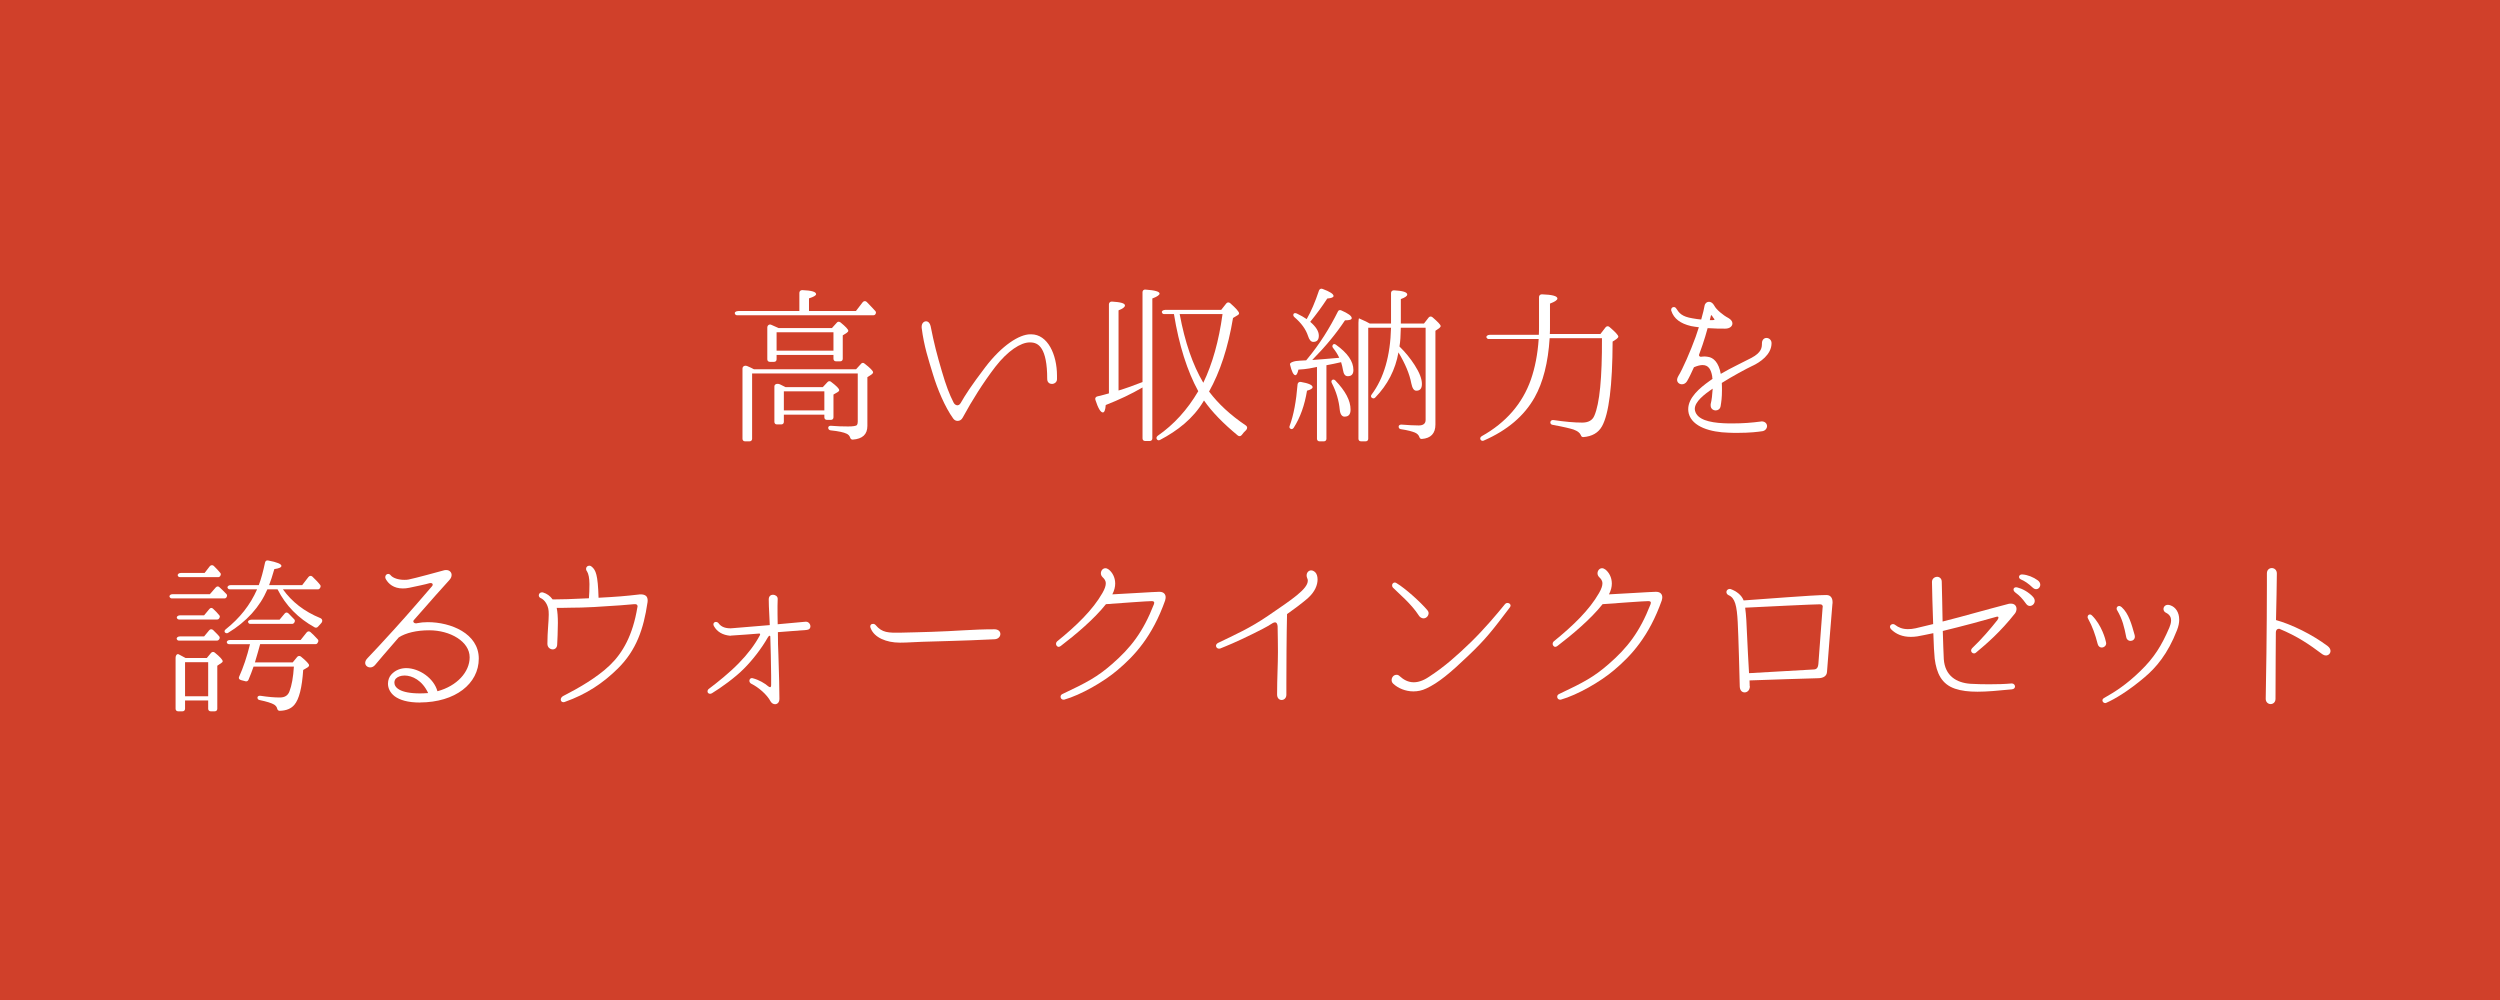 <?xml version="1.0" encoding="UTF-8"?>
<svg id="_レイヤー_2" data-name="レイヤー 2" xmlns="http://www.w3.org/2000/svg" viewBox="0 0 141.732 56.693">
  <g id="_レイヤー_2-2" data-name="レイヤー 2">
    <g>
      <rect width="141.732" height="56.693" style="fill: #d0402a;"/>
      <g>
        <path d="M49.634,17.805c-.029.048-.067.067-.115.067h-7.74c-.048,0-.096-.029-.115-.086-.038-.077.058-.153.191-.153h3.463v-1.033c0-.086.067-.153.163-.153.526.02.785.096.785.229,0,.077-.134.153-.402.239v.718h2.66l.383-.498c.058-.076.163-.086.229-.019.172.172.335.354.488.517.039.038.048.096.02.153l-.01.019ZM49.423,21.221l-.249.162v2.766c0,.478-.278.736-.833.774-.077,0-.125-.048-.144-.114-.029-.096-.096-.173-.201-.221-.153-.076-.45-.144-.909-.191-.077-.009-.134-.066-.134-.144,0-.076.067-.124.163-.114.335.028.65.038.966.038.277,0,.44-.028.498-.076.029-.039.048-.105.048-.191v-2.736h-5.989v3.702c0,.086-.058.144-.144.144h-.258c-.086,0-.144-.058-.144-.144v-3.979c0-.125.125-.201.268-.144.144.057.277.124.383.182h5.788l.287-.315c.048-.058.134-.067.191-.01.326.248.488.421.488.497,0,.038-.029.077-.077.115ZM48.007,18.868l-.229.144v1.329c0,.087-.058.144-.144.144h-.239c-.086,0-.144-.057-.144-.144v-.22h-3.224v.249c0,.086-.057.144-.144.144h-.239c-.086,0-.144-.058-.144-.144v-1.799c0-.124.105-.201.211-.163.143.058.287.125.43.191h3.023l.277-.306c.048-.067.134-.067.201-.02.296.239.449.402.449.479,0,.038-.028.077-.086.115ZM47.51,22.216l-.258.152v1.292c0,.086-.057.144-.144.144h-.229c-.086,0-.144-.058-.144-.144v-.153h-2.296v.411c0,.087-.058.144-.144.144h-.249c-.086,0-.144-.057-.144-.144v-2.009c0-.134.163-.191.326-.114.124.057.229.114.306.152h2.114l.268-.287c.048-.057.134-.066.191-.019.316.239.469.392.469.479,0,.038-.019.066-.067.096ZM47.251,19.881v-1.043h-3.224v1.043h3.224ZM46.735,23.268v-1.081h-2.296v1.081h2.296Z" style="fill: #fff;"/>
        <path d="M59.924,21.498c0,.172-.153.268-.287.268-.067,0-.134-.019-.182-.066-.058-.048-.086-.125-.086-.221v-.01c0-.87-.125-1.387-.306-1.684-.182-.296-.412-.373-.67-.373h-.019c-.507,0-1.244.479-1.942,1.378-.688.899-1.311,1.885-1.856,2.89-.067.124-.172.182-.287.182-.086,0-.182-.038-.249-.134-.469-.651-.899-1.675-1.148-2.507-.249-.823-.507-1.579-.641-2.641v-.058c0-.182.115-.306.249-.306.115,0,.22.096.258.268.201,1.005.345,1.569.641,2.573.229.785.421,1.292.66,1.761.077.162.287.249.412.019.268-.469.574-.946,1.387-2.019.947-1.243,1.933-1.865,2.554-1.865h.048c.938,0,1.464,1.148,1.464,2.344v.201Z" style="fill: #fff;"/>
        <path d="M65.329,16.925v7.932c0,.086-.057.144-.144.144h-.268c-.086,0-.144-.058-.144-.144v-2.89c-.641.373-1.33.698-2.086.995-.019.277-.076.421-.163.421-.124,0-.268-.229-.421-.708-.038-.086.01-.182.105-.201.249-.058.459-.114.66-.172v-5.052c0-.086.067-.153.163-.153.498.029.746.096.746.221,0,.086-.115.182-.364.277v4.544c.364-.105.813-.268,1.359-.479v-5.099c0-.086.067-.153.163-.144.545.038.804.114.804.229,0,.076-.134.172-.412.277ZM70.4,24.656c-.048.076-.144.096-.22.038-.813-.67-1.464-1.33-1.923-1.99l-.029.048c-.583.977-1.464,1.665-2.468,2.191-.067.038-.134.019-.172-.038-.048-.058-.028-.144.048-.201.909-.632,1.674-1.464,2.296-2.526-.622-1.138-1.091-2.602-1.378-4.372h-.564c-.048,0-.096-.028-.115-.086-.038-.076.058-.153.191-.153h3.167l.287-.363c.058-.076.153-.076.22-.02.335.297.507.488.507.584,0,.028-.019.058-.057.086l-.287.173c-.277,1.674-.737,3.062-1.358,4.171.517.688,1.206,1.33,2.085,1.923.096.067.096.182.01.269-.096.086-.172.172-.239.268ZM66.879,17.805c.297,1.598.747,2.899,1.34,3.895.517-1.072.88-2.363,1.09-3.895h-2.43Z" style="fill: #fff;"/>
        <path d="M74.098,22.149c-.134.823-.382,1.521-.755,2.104-.048.067-.115.096-.172.058-.067-.028-.086-.096-.058-.162.23-.622.373-1.407.45-2.363.01-.086.086-.153.182-.134.45.076.67.182.67.296,0,.077-.105.144-.316.201ZM76.404,21.327c-.144,0-.23-.115-.268-.354-.019-.134-.058-.277-.105-.44-.287.067-.564.125-.832.173v4.171c0,.086-.058.144-.144.144h-.249c-.086,0-.143-.058-.143-.144v-4.075l-.086.019c-.507.115-.842.125-.966.134-.048.211-.105.316-.172.316-.105,0-.211-.201-.307-.612-.019-.105.23-.201.565-.211.22-.01.334-.019.354-.019l.047-.058c.728-.871,1.292-1.789,1.751-2.708.029-.076.115-.104.191-.066.392.172.593.315.593.439,0,.087-.125.125-.383.125-.479.727-1.1,1.482-1.856,2.248.344-.02.861-.067,1.531-.124-.086-.191-.21-.383-.354-.564-.048-.058-.048-.135.009-.191.039-.038.096-.029.153.01.66.469.995.946.995,1.435,0,.239-.105.354-.325.354ZM75.246,16.925c-.297.459-.622.899-.966,1.32.325.277.488.536.488.784,0,.239-.105.354-.316.354-.124,0-.229-.115-.296-.335-.125-.383-.383-.736-.775-1.071-.067-.058-.077-.135-.038-.191.028-.039.105-.048.182-.01.22.105.402.21.555.315.249-.431.479-.966.699-1.626.028-.077.115-.125.201-.086.412.152.622.286.622.401,0,.076-.115.124-.354.144ZM76.231,23.622c-.153,0-.249-.134-.277-.393-.048-.507-.191-1.014-.45-1.512-.039-.076-.029-.144.029-.182.047-.028.115-.02.163.028.583.604.871,1.148.871,1.655,0,.269-.105.402-.335.402ZM81.608,18.59l-.02.019-.21.144v5.319c0,.498-.258.775-.765.813-.077.01-.125-.038-.144-.105-.038-.114-.125-.201-.258-.258-.144-.058-.402-.134-.794-.191-.077-.01-.125-.067-.125-.144,0-.077.077-.125.172-.115.373.029.698.048.966.048.258,0,.392-.105.392-.315v-5.224h-1.406c-.01.449-.029.804-.077,1.062.335.325.622.68.861,1.053.277.431.412.784.412,1.071,0,.259-.105.383-.316.383-.144,0-.229-.144-.287-.421-.096-.526-.344-1.109-.727-1.751-.172.976-.612,1.837-1.32,2.564-.057.058-.134.058-.201,0-.048-.048-.048-.115,0-.173.698-.938,1.062-2.2,1.1-3.788h-1.292v6.295c0,.086-.058.144-.144.144h-.268c-.086,0-.143-.058-.143-.144v-6.582c0-.134.019-.259.038-.249.01.01.019.02.029.02l.086.038c.201.086.364.163.488.239h1.206v-1.731c0-.087.067-.153.163-.153.507.028.756.105.756.239,0,.086-.125.172-.363.258v1.388h1.311l.268-.345c.057-.066.143-.076.22-.01.297.259.459.421.459.498,0,.038-.029.066-.067.105Z" style="fill: #fff;"/>
        <path d="M91.644,19.221l-.22.144c-.01,2.507-.211,4.104-.603,4.803-.21.373-.564.574-1.062.612-.067,0-.115-.038-.134-.105-.058-.144-.191-.238-.421-.325-.172-.057-.564-.152-1.196-.268-.067-.01-.115-.067-.115-.134,0-.086.077-.153.182-.134.641.096,1.177.144,1.626.144.354,0,.583-.134.688-.393.297-.68.44-2.144.431-4.392h-2.966c-.086,1.378-.373,2.507-.852,3.358-.593,1.053-1.55,1.865-2.889,2.449-.058.028-.134.01-.172-.048-.048-.067-.019-.153.058-.201,1.387-.774,2.315-1.855,2.793-3.215.229-.66.383-1.425.44-2.296h-2.841c-.048,0-.086-.028-.115-.076-.038-.086.058-.163.191-.163h2.774c.01-.134.01-.306.01-.526v-1.616c0-.086.067-.153.163-.153.583.02.88.096.88.239,0,.086-.144.182-.421.287v1.243c0,.23,0,.393-.009.479h2.87l.287-.373c.057-.076.153-.086.22-.028.335.287.507.469.507.555,0,.038-.039.076-.105.134Z" style="fill: #fff;"/>
        <path d="M99.364,20.733c-.382.182-1.158.603-1.75.976.009.153.009.297.009.421,0,.402-.038.67-.077.899-.028.163-.153.239-.277.239-.144,0-.287-.096-.287-.277v-.076c.058-.221.096-.546.115-.881-.498.335-1.014.747-1.014,1.148,0,.048.009.086.019.124.124.47.784.651,1.617.689.172.01.335.01.498.01.593,0,1.091-.039,1.588-.105l.067-.01c.201,0,.306.134.306.268,0,.125-.096.259-.258.287-.249.038-.708.096-1.407.096-.163,0-.344,0-.526-.01-1.005-.028-2.047-.325-2.249-1.09-.019-.087-.029-.163-.029-.239,0-.66.651-1.206,1.215-1.607l.163-.115c-.01-.048-.019-.096-.019-.152-.067-.383-.21-.632-.545-.632-.125,0-.287.038-.488.124-.125.269-.249.546-.393.794-.067.115-.182.173-.287.173-.143,0-.277-.096-.277-.259,0-.058.029-.134.067-.2.249-.402.689-1.407.986-2.229.067-.191.124-.373.182-.546-.153-.019-.306-.038-.44-.066-.612-.144-.976-.421-1.12-.861-.01-.019-.01-.038-.01-.066,0-.087.067-.153.153-.153.048,0,.105.028.144.096.153.239.306.449.918.545.172.029.335.058.488.067.105-.354.163-.632.191-.785.029-.144.134-.22.249-.22.105,0,.22.067.297.211.115.229.507.555.804.708.153.086.229.2.229.306,0,.163-.153.297-.412.297h-.009c-.229,0-.603,0-.985-.029-.086.307-.182.651-.287.947l-.191.536c-.01.02-.01.038-.01.048,0,.058.039.086.115.096.009,0,.019,0,.028-.01.058,0,.115-.01.172-.01s.125.01.191.02c.306.038.612.315.727.966.603-.354,1.33-.688,1.741-.908.574-.307.593-.584.593-.823,0-.201.125-.306.258-.306.144,0,.287.114.287.296,0,.66-.67,1.091-1.072,1.282ZM97.164,18.054c-.039-.038-.067-.096-.105-.153-.009-.028-.029-.028-.038-.028-.01,0-.029.01-.029.038-.019.067-.038.144-.058.239h.058c.067,0,.125,0,.172-.01.028,0,.028-.01.038-.028,0-.01-.019-.029-.038-.058Z" style="fill: #fff;"/>
        <path d="M12.845,33.859c-.029.038-.067.067-.115.067h-2.985c-.067,0-.115-.039-.134-.096-.019-.077.058-.144.172-.144h2.114l.335-.383c.058-.067.144-.077.201-.02.105.096.239.22.402.393.039.038.048.096.02.153l-.01.028ZM12.558,37.58l-.239.162v2.44c0,.086-.057.144-.144.144h-.229c-.086,0-.144-.058-.144-.144v-.469h-1.311v.469c0,.086-.058.144-.144.144h-.249c-.086,0-.144-.058-.144-.144v-2.899c0-.134.086-.229.172-.191.105.058.239.125.393.211h1.206l.239-.287c.058-.067.144-.076.21-.02.297.239.45.412.45.488,0,.038-.019.067-.067.096ZM12.414,36.26c-.029.038-.067.058-.105.058h-2.162c-.058,0-.105-.029-.125-.086-.029-.077.057-.153.182-.153h1.368l.287-.345c.057-.076.153-.076.22-.019.067.066.134.134.201.2.029.038.077.086.134.144.048.048.058.115.019.173l-.019.028ZM12.424,35.064c-.029.039-.067.058-.105.058h-2.162c-.057,0-.096-.028-.125-.076-.038-.086.058-.163.182-.163h1.358l.296-.354c.058-.077.144-.086.21-.02.134.124.259.249.354.373.039.038.039.096.01.144l-.019.038ZM12.491,32.654c-.029.038-.067.066-.115.066h-2.172c-.057,0-.105-.028-.125-.086-.028-.076.058-.153.182-.153h1.339l.296-.383c.058-.066.153-.076.22-.019.153.144.268.277.373.401.038.038.038.096.01.144l-.01.029ZM11.802,39.475v-1.933h-1.311v1.933h1.311ZM18.031,35.524c-.039.057-.115.076-.182.048-.938-.517-1.646-1.234-2.115-2.163h-.574c-.431,1.005-1.177,1.828-2.229,2.469-.057.038-.134.028-.182-.028-.038-.048-.019-.125.048-.173.794-.631,1.387-1.377,1.779-2.268h-1.55c-.057,0-.105-.028-.124-.086-.029-.076.057-.152.182-.152h1.588c.134-.354.249-.785.354-1.282.02-.086.086-.134.172-.115.507.096.756.201.756.307,0,.086-.134.144-.402.182-.105.383-.21.679-.296.909h1.875l.354-.46c.057-.076.153-.086.22-.028.163.162.315.306.44.469.038.038.038.096.019.144l-.029.048c-.028.048-.067.066-.115.066h-1.98c.507.708,1.206,1.254,2.114,1.627.125.048.153.182.058.287-.067.066-.125.134-.182.201ZM18.002,36.452c-.029.048-.067.066-.115.066h-3.138c-.067.278-.172.594-.277.967l-.019.067h2.143l.258-.316c.057-.058.144-.066.21-.01.306.249.459.421.459.488,0,.048-.038.096-.105.134l-.229.134c-.067,1.005-.23,1.655-.498,1.972-.182.22-.459.334-.833.344-.077,0-.125-.048-.144-.124-.019-.096-.086-.172-.172-.229-.143-.086-.421-.173-.832-.259-.067-.01-.115-.066-.115-.134,0-.076.076-.124.182-.105.431.067.785.096,1.091.096.277,0,.459-.114.545-.354.125-.325.211-.794.249-1.397h-2.287c-.086.249-.182.498-.287.747-.029.066-.096.104-.163.086l-.258-.067c-.105-.028-.153-.105-.115-.182.239-.526.45-1.148.622-1.856h-1.187c-.058,0-.105-.028-.125-.086-.029-.076.058-.152.182-.152h4l.344-.431c.058-.067.144-.077.21-.02.115.105.258.239.412.411.048.048.048.105.019.163l-.029.048ZM16.682,35.303c-.029.038-.067.067-.115.067h-2.382c-.048,0-.096-.029-.115-.086-.038-.077.058-.153.191-.153h1.588l.287-.345c.058-.076.144-.076.21-.019.105.104.22.22.335.344.038.039.048.096.019.153l-.019.038Z" style="fill: #fff;"/>
        <path d="M23.812,39.829c-.698,0-1.148-.144-1.435-.354-.277-.211-.382-.479-.382-.718,0-.201.076-.393.182-.507.229-.259.536-.373.861-.373.737.009,1.56.573,1.761,1.311,1.109-.297,1.827-1.091,1.827-1.923,0-.45-.277-.833-.698-1.101-.431-.277-1.005-.431-1.598-.431-.708,0-1.32.144-1.722.402-.679.784-1.244,1.435-1.339,1.559-.077.096-.182.144-.278.144-.153,0-.287-.104-.287-.258,0-.076.038-.172.124-.259.354-.363.833-.89,1.541-1.664.717-.785,1.961-2.229,2.114-2.411.038-.038.048-.067.048-.105,0-.048-.038-.086-.115-.086-.019,0-.048,0-.077.01-.182.058-.775.182-1.139.258-.134.029-.249.038-.363.038-.526,0-.813-.268-.957-.517-.029-.048-.039-.086-.039-.124,0-.105.077-.182.163-.182.048,0,.105.02.144.076.134.163.45.259.766.259.086,0,.182,0,.258-.02.382-.076,1.703-.439,2.019-.526.038-.009.077-.009.115-.009.172,0,.297.124.297.277,0,.096-.039.191-.125.287-.229.239-1.12,1.253-2.019,2.276-.019.029-.028.048-.028.067,0,.058.057.114.153.114.019,0,.039,0,.058-.009.191-.039.392-.058.612-.058,1.301,0,2.889.641,2.889,2.066s-1.33,2.478-3.33,2.487ZM22.933,38.298c-.21,0-.383.066-.488.172-.048.048-.086.134-.086.229,0,.259.277.612,1.464.612.153,0,.306-.01.45-.019-.335-.728-.909-.995-1.339-.995Z" style="fill: #fff;"/>
        <path d="M36.707,34.164c-.22,1.493-.631,2.698-1.674,3.731-.852.842-1.789,1.464-3.004,1.895-.028.01-.057.02-.086.02-.096,0-.153-.067-.153-.153,0-.067.048-.153.144-.201.842-.431,1.904-1.033,2.64-1.741.728-.698,1.301-1.703,1.56-3.281.01-.02.01-.038.01-.058,0-.086-.048-.134-.182-.124-.287.028-1.081.096-2.286.162-.526.029-.957.038-1.311.038-.325,0-.583.02-.804.01.048.22.067.536.067.852,0,.479-.029.985-.039,1.215,0,.191-.125.287-.249.287-.153,0-.306-.114-.306-.315v-.01c0-.67.076-1.263.076-1.646,0-.153-.009-.277-.028-.345-.086-.354-.287-.535-.431-.593-.067-.028-.105-.096-.105-.153,0-.086.067-.172.172-.172.019,0,.048,0,.077.01.21.066.383.182.536.392.488,0,1.072-.019,2.057-.066.019-.229.029-.508.029-.775v-.038c0-.335-.058-.574-.125-.688-.048-.058-.067-.115-.067-.163,0-.115.086-.182.182-.182.058,0,.105.02.153.066.211.191.335.422.374,1.751,1.071-.057,1.531-.096,2.267-.182.048-.01.086-.01.125-.01.125,0,.229.029.296.087.067.057.096.152.096.268,0,.028,0,.066-.009.114Z" style="fill: #fff;"/>
        <path d="M45.708,35.715l-1.607.124c0,.459.01.928.029,1.282.038,1.004.058,2.162.058,2.497,0,.2-.115.306-.249.306-.096,0-.191-.058-.249-.153-.21-.401-.699-.812-1.091-1.004-.077-.038-.115-.105-.115-.173,0-.076.057-.152.144-.152.019,0,.038.009.048.009.363.096.679.287.88.46.039.028.077.048.105.048s.048-.02.057-.105v-.564c0-.315-.009-.68-.019-1.148l-.029-1.062c-.009-.029-.019-.038-.038-.038s-.057.019-.077.066c0,0-.009,0-.009.01s0,.01-.01.01c-.373.66-.899,1.32-1.349,1.77-.507.517-1.311,1.091-1.827,1.406-.038.02-.077.029-.105.029-.086,0-.144-.058-.144-.134,0-.058.028-.115.086-.153.459-.345,1.167-.909,1.703-1.464.478-.488.899-1.033,1.186-1.579.01-.019.01-.028.01-.038,0-.028-.019-.048-.048-.048,0,0-1.435.115-1.579.115l-.067.01h-.01c-.421-.039-.737-.221-.918-.546-.019-.038-.029-.076-.029-.105,0-.086.077-.134.144-.134.048,0,.096.02.134.058.115.163.296.307.698.307.048,0,.086-.01.134-.01.268-.02,1.177-.096,2.086-.173-.01-.459-.058-.946-.058-1.444v-.02c0-.182.125-.258.239-.258.125,0,.268.086.268.229v.01c0,.058-.01.201-.01.393,0,.277,0,.65.01,1.042.679-.057,1.311-.114,1.579-.144h.028c.144,0,.249.135.249.269,0,.105-.077.191-.239.201Z" style="fill: #fff;"/>
        <path d="M49.336,35.524c0-.105.067-.153.144-.153.057-.01.125.019.163.066.363.44.727.44,1.406.431.679-.019,1.263-.028,1.789-.048,1.311-.038,2.296-.144,3.53-.144h.01c.22,0,.335.125.335.259.009.144-.115.297-.325.306-.976.048-1.78.077-2.469.096-.612.02-1.138.029-1.636.048-.412.01-.813.048-1.225.048h-.048c-.756,0-1.445-.287-1.646-.812-.02-.039-.02-.067-.029-.096Z" style="fill: #fff;"/>
        <path d="M66.059,34.031c-.727,2.058-1.741,3.147-2.708,3.961-.775.66-2.076,1.406-3.023,1.675h-.039c-.096,0-.163-.077-.163-.163,0-.066.029-.124.115-.162,1.378-.651,1.971-.967,2.794-1.685,1.071-.928,1.77-1.827,2.382-3.396.01-.038.02-.066.02-.086,0-.066-.048-.096-.144-.096-.105-.01-2.067.134-2.593.173-.679.86-1.751,1.75-2.564,2.372-.039.029-.086.048-.115.048-.095,0-.153-.096-.153-.172,0-.048.019-.096.058-.134,1.1-.89,2.028-1.789,2.573-2.746.144-.249.191-.421.191-.545,0-.173-.096-.269-.182-.354-.067-.066-.096-.144-.096-.22,0-.144.105-.287.258-.287.058,0,.125.028.191.076.191.153.363.431.363.794,0,.183-.048.393-.163.612.651-.028,2.401-.144,2.631-.144h.048c.229,0,.344.135.344.307,0,.058-.01.114-.029.172Z" style="fill: #fff;"/>
        <path d="M74.143,33.916c-.383.325-.785.622-1.177.899-.029,1.215-.038,2.994-.038,3.961v.612c0,.19-.134.296-.268.296s-.258-.105-.258-.306v-.02c0-.918.048-1.665.048-2.392,0-.479-.01-.957-.019-1.474-.019-.144-.067-.21-.144-.21-.048,0-.086.019-.144.048l-.029.019c-.354.229-.689.383-1.043.564-1.023.507-1.54.708-1.894.852-.029.01-.048.01-.067.01-.096,0-.172-.076-.172-.163,0-.057.038-.124.115-.162.957-.469,1.78-.813,2.88-1.569,1.33-.909,2.21-1.492,2.21-1.961,0-.048-.01-.105-.038-.153-.02-.048-.029-.096-.029-.144,0-.162.115-.287.258-.287.077,0,.153.038.229.105.086.086.134.229.134.411,0,.307-.143.698-.555,1.062Z" style="fill: #fff;"/>
        <path d="M85.592,34.443c-.966,1.272-1.32,1.75-2.354,2.735-1.023.977-1.684,1.531-2.382,1.856-.239.115-.488.163-.727.163-.45,0-.871-.183-1.138-.431-.067-.058-.096-.134-.096-.211,0-.153.115-.297.268-.297.067-.009.134.02.191.077.22.201.479.345.794.345.249,0,.536-.087.861-.307.899-.584,1.588-1.205,2.373-1.961.775-.756,1.483-1.598,1.933-2.153.048-.057.096-.076.153-.076.086,0,.172.058.172.153,0,.028-.019.066-.048.105ZM80.607,35.036c-.058-.02-.125-.067-.172-.144-.43-.67-1.158-1.263-1.464-1.578-.048-.048-.057-.125-.038-.191.029-.067.105-.125.201-.087.019.01.038.02.048.029.469.277,1.349,1.062,1.741,1.53.076.086.086.182.048.269-.048.134-.211.239-.364.172Z" style="fill: #fff;"/>
        <path d="M94.214,34.031c-.727,2.058-1.741,3.147-2.708,3.961-.775.66-2.076,1.406-3.023,1.675h-.038c-.096,0-.163-.077-.163-.163,0-.066.029-.124.115-.162,1.378-.651,1.971-.967,2.794-1.685,1.071-.928,1.77-1.827,2.382-3.396.01-.038.02-.066.02-.086,0-.066-.048-.096-.144-.096-.105-.01-2.067.134-2.593.173-.679.86-1.751,1.75-2.564,2.372-.039.029-.086.048-.115.048-.096,0-.153-.096-.153-.172,0-.048.019-.096.058-.134,1.1-.89,2.028-1.789,2.573-2.746.144-.249.191-.421.191-.545,0-.173-.096-.269-.182-.354-.067-.066-.096-.144-.096-.22,0-.144.105-.287.258-.287.058,0,.125.028.191.076.191.153.363.431.363.794,0,.183-.048.393-.163.612.651-.028,2.401-.144,2.631-.144h.048c.229,0,.344.135.344.307,0,.058-.01.114-.029.172Z" style="fill: #fff;"/>
        <path d="M103.884,34.251c-.019.21-.297,3.635-.306,3.836-.01.211-.172.363-.517.363-.306,0-3.244.105-3.875.125,0,.124.01.229.01.325.009,0,.009.01.009.019-.009.221-.153.335-.296.335s-.268-.104-.277-.335c-.01-.469-.077-2.984-.115-3.635-.048-.947-.153-1.388-.517-1.541-.086-.038-.125-.114-.125-.182,0-.086.077-.172.182-.172.019,0,.039,0,.067.01.316.114.612.335.727.641,1.053-.067,3.923-.306,4.669-.306h.019c.125,0,.21.038.268.114.058.067.086.172.086.297,0,.038,0,.066-.009.105ZM103.157,34.26c-.163-.009-3.482.153-4.219.191.057.402.086.977.105,1.512.029.689.077,1.541.115,2.201l3.683-.211c.144-.01.229-.086.249-.325l.239-3.186c.01-.02.01-.029.01-.039-.01-.086-.029-.144-.182-.144Z" style="fill: #fff;"/>
        <path d="M114.235,34.777c-.823,1.043-1.588,1.703-2.22,2.229-.029.028-.067.038-.105.038-.086,0-.163-.076-.163-.162,0-.048.02-.096.058-.134.517-.488,1.052-1.11,1.435-1.598.038-.058.058-.105.058-.135,0-.038-.02-.057-.067-.057-.009,0-.028,0-.047.009-.622.183-1.933.536-3.042.804.019.65.038,1.234.057,1.598.067.947.718,1.34,1.512,1.397.354.019.708.028,1.052.028.44,0,.871-.01,1.292-.048.105,0,.182.086.182.172,0,.077-.058.153-.182.163-.775.076-1.407.134-1.942.134-.498,0-.918-.048-1.282-.172-.755-.259-1.042-.871-1.148-1.703-.029-.249-.057-.804-.077-1.444-.363.076-.688.144-.909.182-.125.019-.249.028-.373.028-.45,0-.833-.144-1.12-.439-.038-.048-.057-.087-.057-.135,0-.086.086-.152.172-.152.047,0,.086.019.124.048.182.144.412.239.718.239.134,0,.277-.01.44-.048l.995-.239c-.029-.938-.067-1.924-.067-2.373v-.02c0-.182.153-.286.296-.286.125,0,.258.095.258.277.019.573.029,1.425.048,2.258.287-.077.603-.153.957-.249,1.167-.315,2.392-.66,2.794-.756.048-.01.086-.01.125-.01.21,0,.315.134.315.297,0,.086-.029.182-.086.258ZM114.867,34.232c-.229-.315-.364-.459-.612-.641-.191-.144-.096-.345.115-.287.268.066.622.248.88.526.315.334-.153.727-.383.401ZM115.24,33.314c-.239-.23-.469-.383-.66-.46-.191-.076-.134-.306.077-.287.296.02.622.153.871.335.335.249,0,.689-.287.412Z" style="fill: #fff;"/>
        <path d="M119.154,36.709h-.009c-.086,0-.182-.057-.22-.191-.144-.564-.296-.985-.545-1.444-.019-.028-.028-.058-.028-.086v-.01c0-.076.057-.144.134-.144.038,0,.077.02.115.058.555.555.766,1.358.794,1.512,0,.028.01.048.01.066,0,.144-.125.239-.249.239ZM123.546,35.121v.01c0,.172-.038.373-.125.593-.526,1.358-1.196,2.134-1.846,2.679-.88.747-1.665,1.225-2.172,1.445-.019.01-.038.01-.048.01h-.01c-.076,0-.153-.067-.153-.153,0-.048.038-.105.096-.134.631-.354,1.282-.775,2.047-1.521.775-.746,1.215-1.444,1.655-2.478.048-.115.095-.259.095-.393v-.01c0-.162-.067-.325-.306-.44-.077-.038-.125-.124-.125-.2,0-.125.096-.239.249-.239.048,0,.096.01.144.028.287.096.498.393.498.804ZM120.025,34.595c-.019-.028-.028-.057-.028-.096,0-.076.057-.144.144-.144.048,0,.096.029.144.067.401.363.564.976.736,1.588.01.038.01.067.01.086,0,.153-.125.239-.249.239-.105,0-.21-.066-.239-.21-.115-.584-.21-1.005-.517-1.531Z" style="fill: #fff;"/>
        <path d="M131.856,37.16c-.058,0-.125-.02-.191-.067-.756-.564-1.406-1.014-2.44-1.444h-.038c-.096,0-.163.086-.163.201,0,0,.01.019,0,.019,0,.689-.019,1.952-.019,3.751,0,.2-.144.296-.277.296-.134,0-.278-.104-.278-.296.02-.708.067-4.143.067-6.448v-.67c0-.201.143-.297.277-.297.144,0,.287.105.287.307v.009c0,.68-.029,1.579-.048,2.632.89.248,2.047.812,2.927,1.473.115.086.163.191.163.277,0,.144-.115.259-.268.259Z" style="fill: #fff;"/>
      </g>
    </g>
  </g>
</svg>